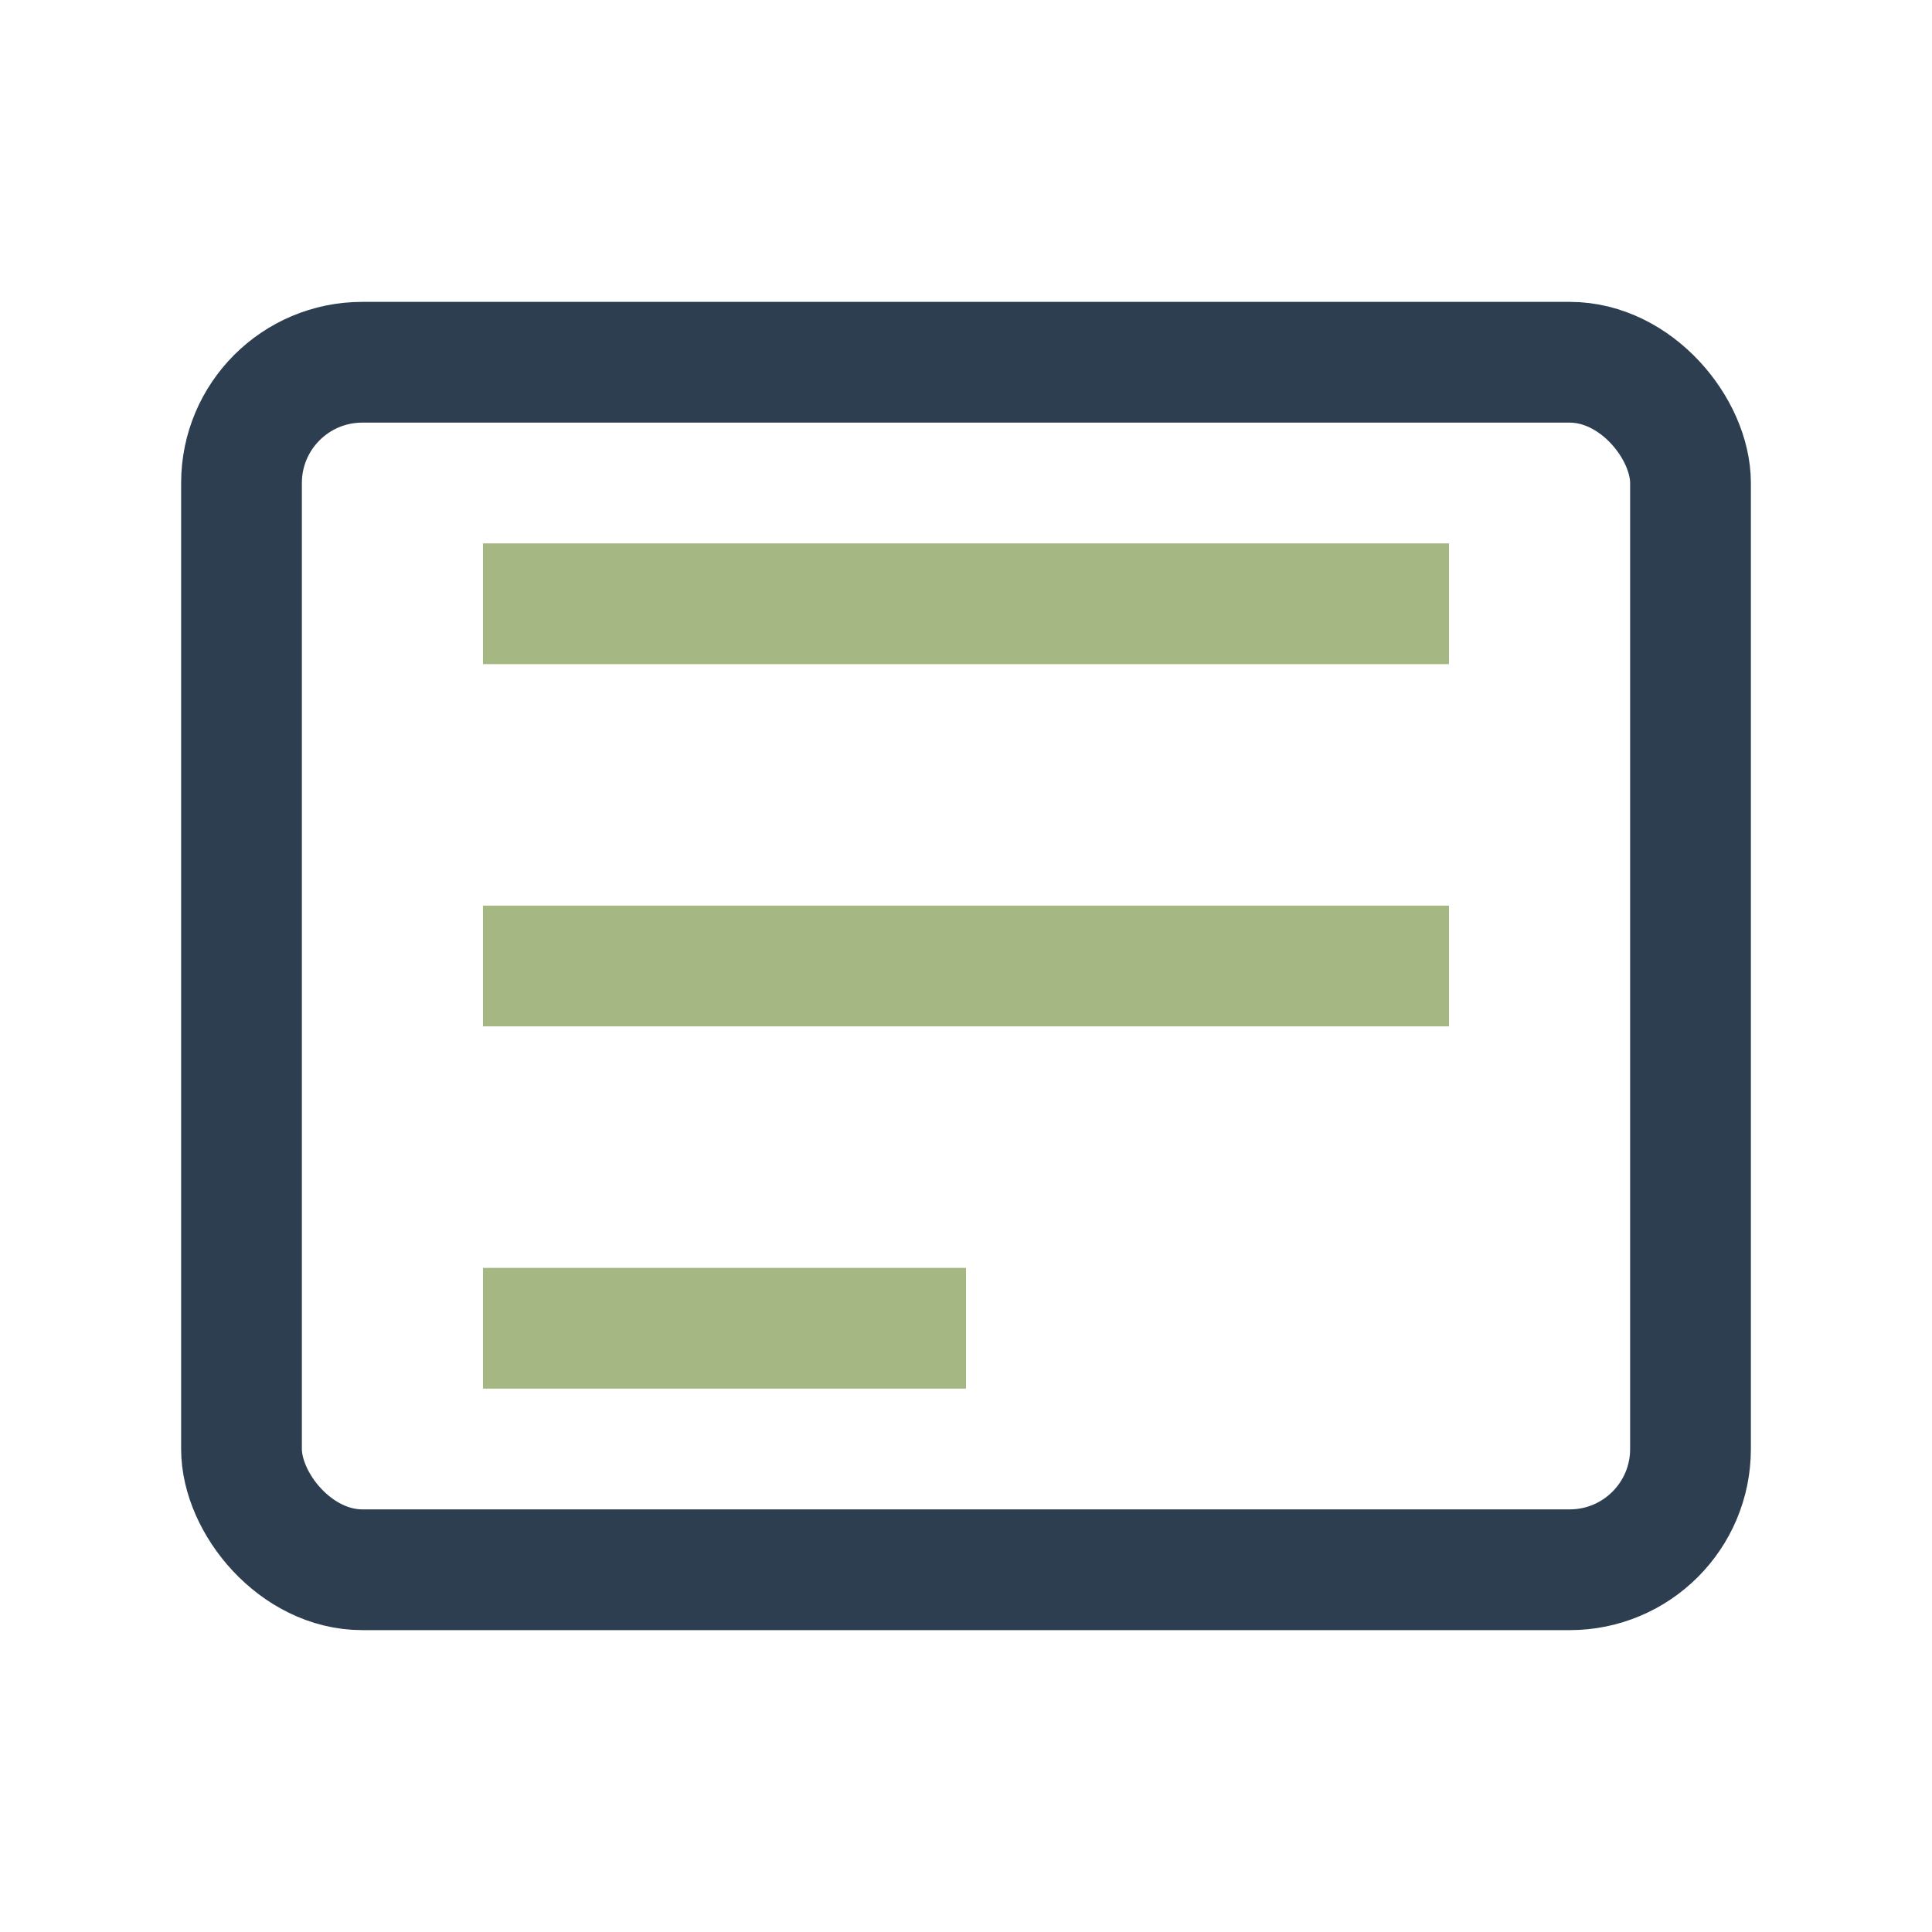 <?xml version="1.0" encoding="UTF-8"?>
<svg xmlns="http://www.w3.org/2000/svg" width="32" height="32" viewBox="0 0 32 32"><rect x="4" y="6" width="24" height="20" rx="2" fill="none" stroke="#2C3E50" stroke-width="2"/><path d="M8 10h16M8 16h16M8 22h8" stroke="#A5B883" stroke-width="2"/></svg>